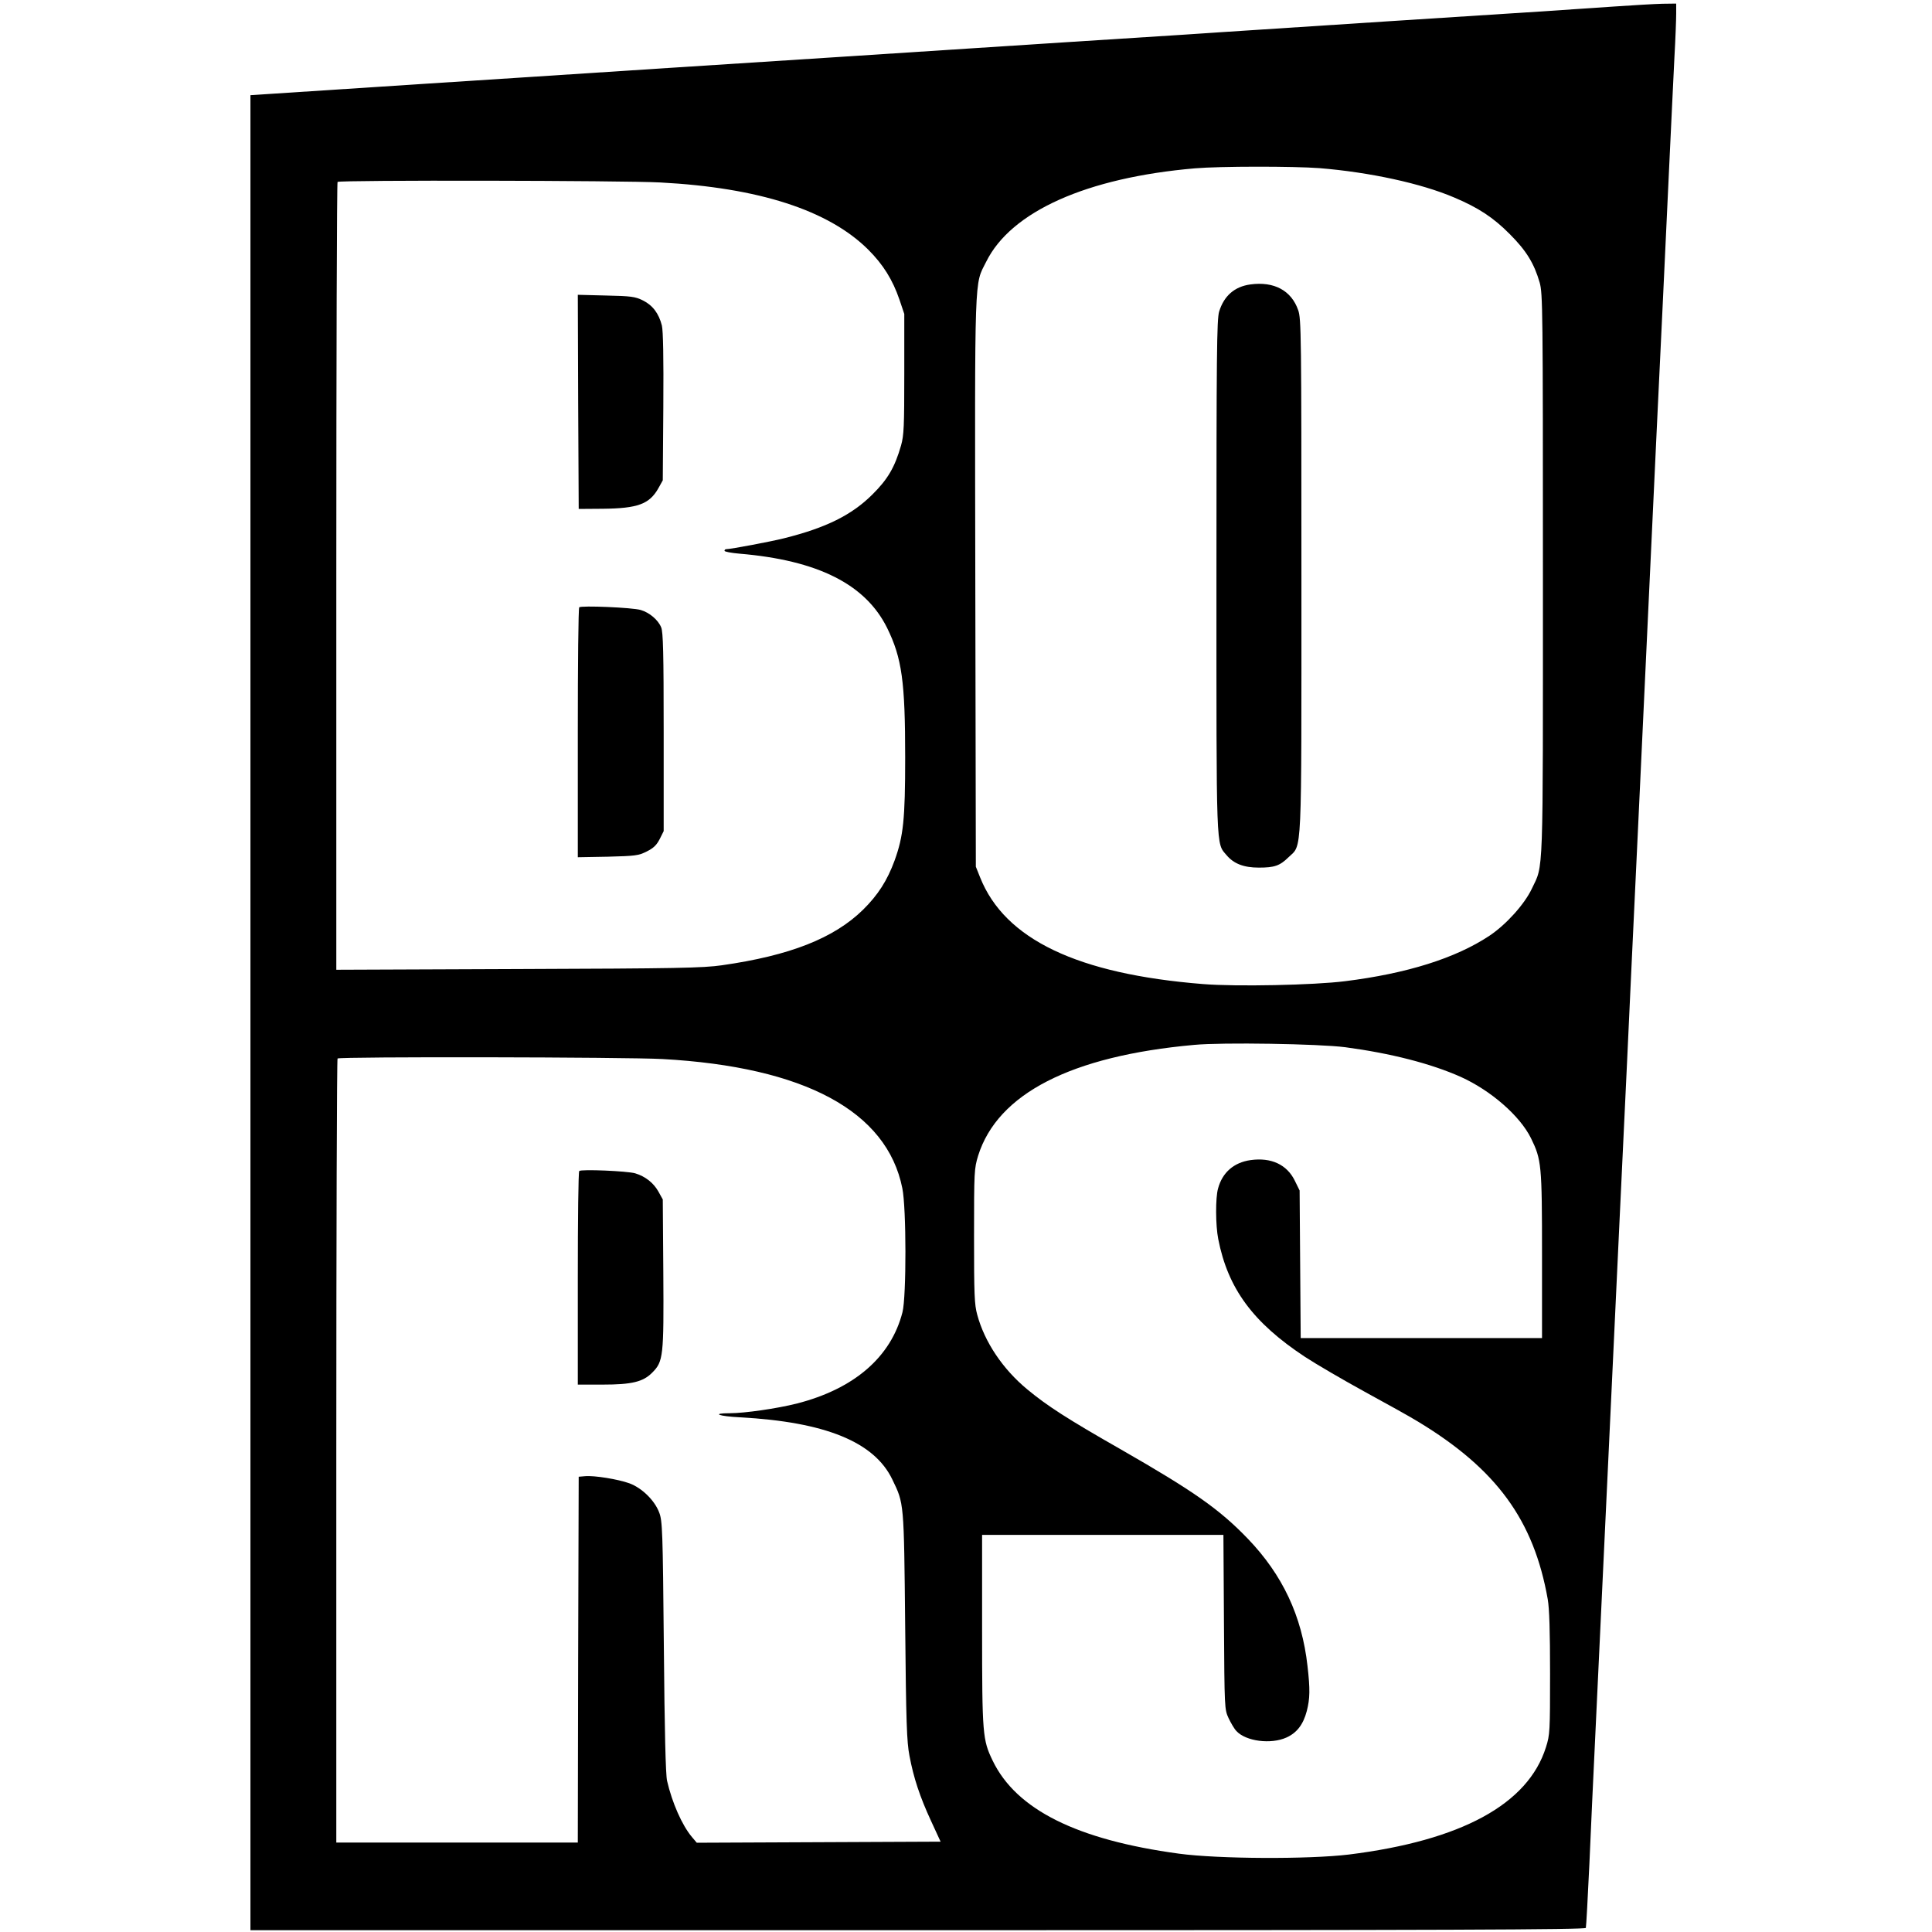 <?xml version="1.0" standalone="no"?>
<!DOCTYPE svg PUBLIC "-//W3C//DTD SVG 20010904//EN"
 "http://www.w3.org/TR/2001/REC-SVG-20010904/DTD/svg10.dtd">
<svg version="1.0" xmlns="http://www.w3.org/2000/svg"
 width="1080pt" height="1080pt" viewBox="0 0 1080 1080"
 preserveAspectRatio="xMidYMid meet">
<g transform="translate(0,1080) scale(0.1,-0.1)"
fill="#000000" stroke="none">
<path d="M9030 10764 c-196 -14 -516 -35 -1285 -84 -258 -17 -569 -37 -690
-45 -121 -8 -326 -21 -455 -30 -129 -8 -410 -26 -625 -40 -214 -14 -457 -30
-540 -35 -340 -22 -1118 -73 -1700 -110 -341 -22 -721 -47 -845 -55 -124 -8
-367 -24 -540 -35 -566 -37 -764 -50 -857 -56 l-93 -6 0 -5129 0 -5129 3730 0
c2976 0 3731 3 3735 13 2 6 11 170 20 362 8 193 22 487 30 655 8 168 42 883
75 1590 59 1264 75 1588 105 2225 8 176 37 799 65 1385 102 2174 120 2562 135
2865 8 171 24 506 35 745 11 239 25 521 30 627 6 105 10 216 10 247 l0 56 -77
-1 c-43 -1 -161 -8 -263 -15z m-1653 -904 c280 -23 567 -85 752 -164 135 -57
219 -112 311 -205 93 -93 136 -164 167 -271 17 -62 18 -143 18 -1635 0 -1722
4 -1614 -62 -1753 -41 -87 -144 -201 -237 -263 -190 -126 -462 -211 -807 -254
-174 -22 -609 -31 -794 -16 -702 56 -1108 250 -1246 596 l-24 60 -3 1593 c-3
1758 -6 1655 61 1789 139 281 562 470 1167 522 141 12 551 12 697 1z m-3686
-80 c551 -29 941 -155 1163 -376 83 -83 136 -168 174 -279 l27 -80 0 -335 c0
-294 -2 -343 -18 -400 -35 -122 -74 -189 -161 -275 -115 -114 -257 -185 -493
-244 -71 -18 -299 -61 -324 -61 -5 0 -9 -4 -9 -9 0 -5 37 -12 83 -16 439 -37
705 -171 826 -415 83 -169 101 -300 101 -725 0 -346 -10 -439 -59 -575 -41
-112 -93 -193 -176 -275 -163 -160 -410 -257 -790 -311 -105 -15 -246 -18
-1137 -21 l-1018 -4 0 2199 c0 1209 3 2202 7 2205 10 11 1605 8 1804 -3z
m3829 -4834 c254 -34 478 -91 646 -166 168 -76 330 -217 392 -342 59 -121 62
-146 62 -655 l0 -463 -675 0 -674 0 -3 413 -3 412 -27 55 c-44 90 -132 131
-247 115 -93 -13 -158 -69 -182 -159 -15 -52 -14 -206 1 -282 54 -277 194
-467 485 -659 61 -40 210 -127 332 -194 123 -67 258 -142 300 -168 438 -265
647 -550 725 -993 9 -52 13 -178 13 -415 0 -325 -1 -343 -23 -412 -100 -319
-474 -522 -1102 -600 -225 -27 -728 -25 -950 5 -569 77 -909 246 -1041 520
-56 116 -59 146 -59 730 l0 532 675 0 674 0 3 -488 c3 -484 3 -487 26 -537 13
-27 32 -60 44 -72 53 -57 192 -75 279 -36 58 26 94 72 114 148 18 70 19 122 4
252 -31 279 -139 509 -334 712 -159 165 -302 265 -708 498 -300 171 -413 244
-524 336 -137 113 -239 265 -280 417 -16 57 -18 114 -18 440 0 365 1 377 23
450 109 346 519 557 1207 619 157 15 698 6 845 -13z m-3818 -66 c796 -44 1256
-292 1342 -722 23 -109 23 -607 1 -693 -64 -251 -270 -429 -591 -511 -111 -28
-292 -54 -374 -54 -106 0 -64 -17 58 -23 475 -26 749 -137 850 -347 66 -137
65 -121 72 -820 5 -537 9 -649 24 -725 23 -123 58 -229 121 -365 l53 -115
-681 -3 -682 -3 -27 32 c-55 65 -111 192 -139 314 -8 34 -14 280 -18 750 -6
651 -8 703 -26 750 -25 67 -96 137 -166 163 -63 23 -198 45 -249 40 l-35 -3
-3 -1022 -2 -1023 -675 0 -675 0 0 2188 c0 1204 3 2192 7 2195 10 11 1618 8
1815 -3z"/>
<path d="M6990 9210 c-89 -12 -148 -64 -175 -152 -13 -45 -15 -229 -15 -1478
0 -1560 -3 -1490 57 -1561 40 -47 95 -69 180 -69 87 0 117 10 166 58 77 75 72
-29 72 1577 0 1348 -1 1433 -18 1481 -38 110 -135 162 -267 144z"/>
<path d="M3232 8554 l3 -599 135 1 c195 2 260 26 310 114 l25 45 3 410 c2 277
-1 425 -8 455 -17 68 -52 114 -107 141 -43 21 -65 24 -206 27 l-157 4 2 -598z"/>
<path d="M3238 7405 c-5 -5 -8 -321 -8 -703 l0 -694 168 3 c154 4 171 6 217
29 38 19 55 35 73 70 l22 44 0 553 c0 445 -3 560 -14 586 -17 42 -66 83 -114
97 -45 14 -334 26 -344 15z"/>
<path d="M3238 4254 c-5 -4 -8 -274 -8 -601 l0 -593 139 0 c162 0 226 15 277
67 62 62 65 90 62 555 l-3 413 -25 45 c-27 48 -73 84 -129 101 -44 13 -303 24
-313 13z"/>
</g>
</svg>
